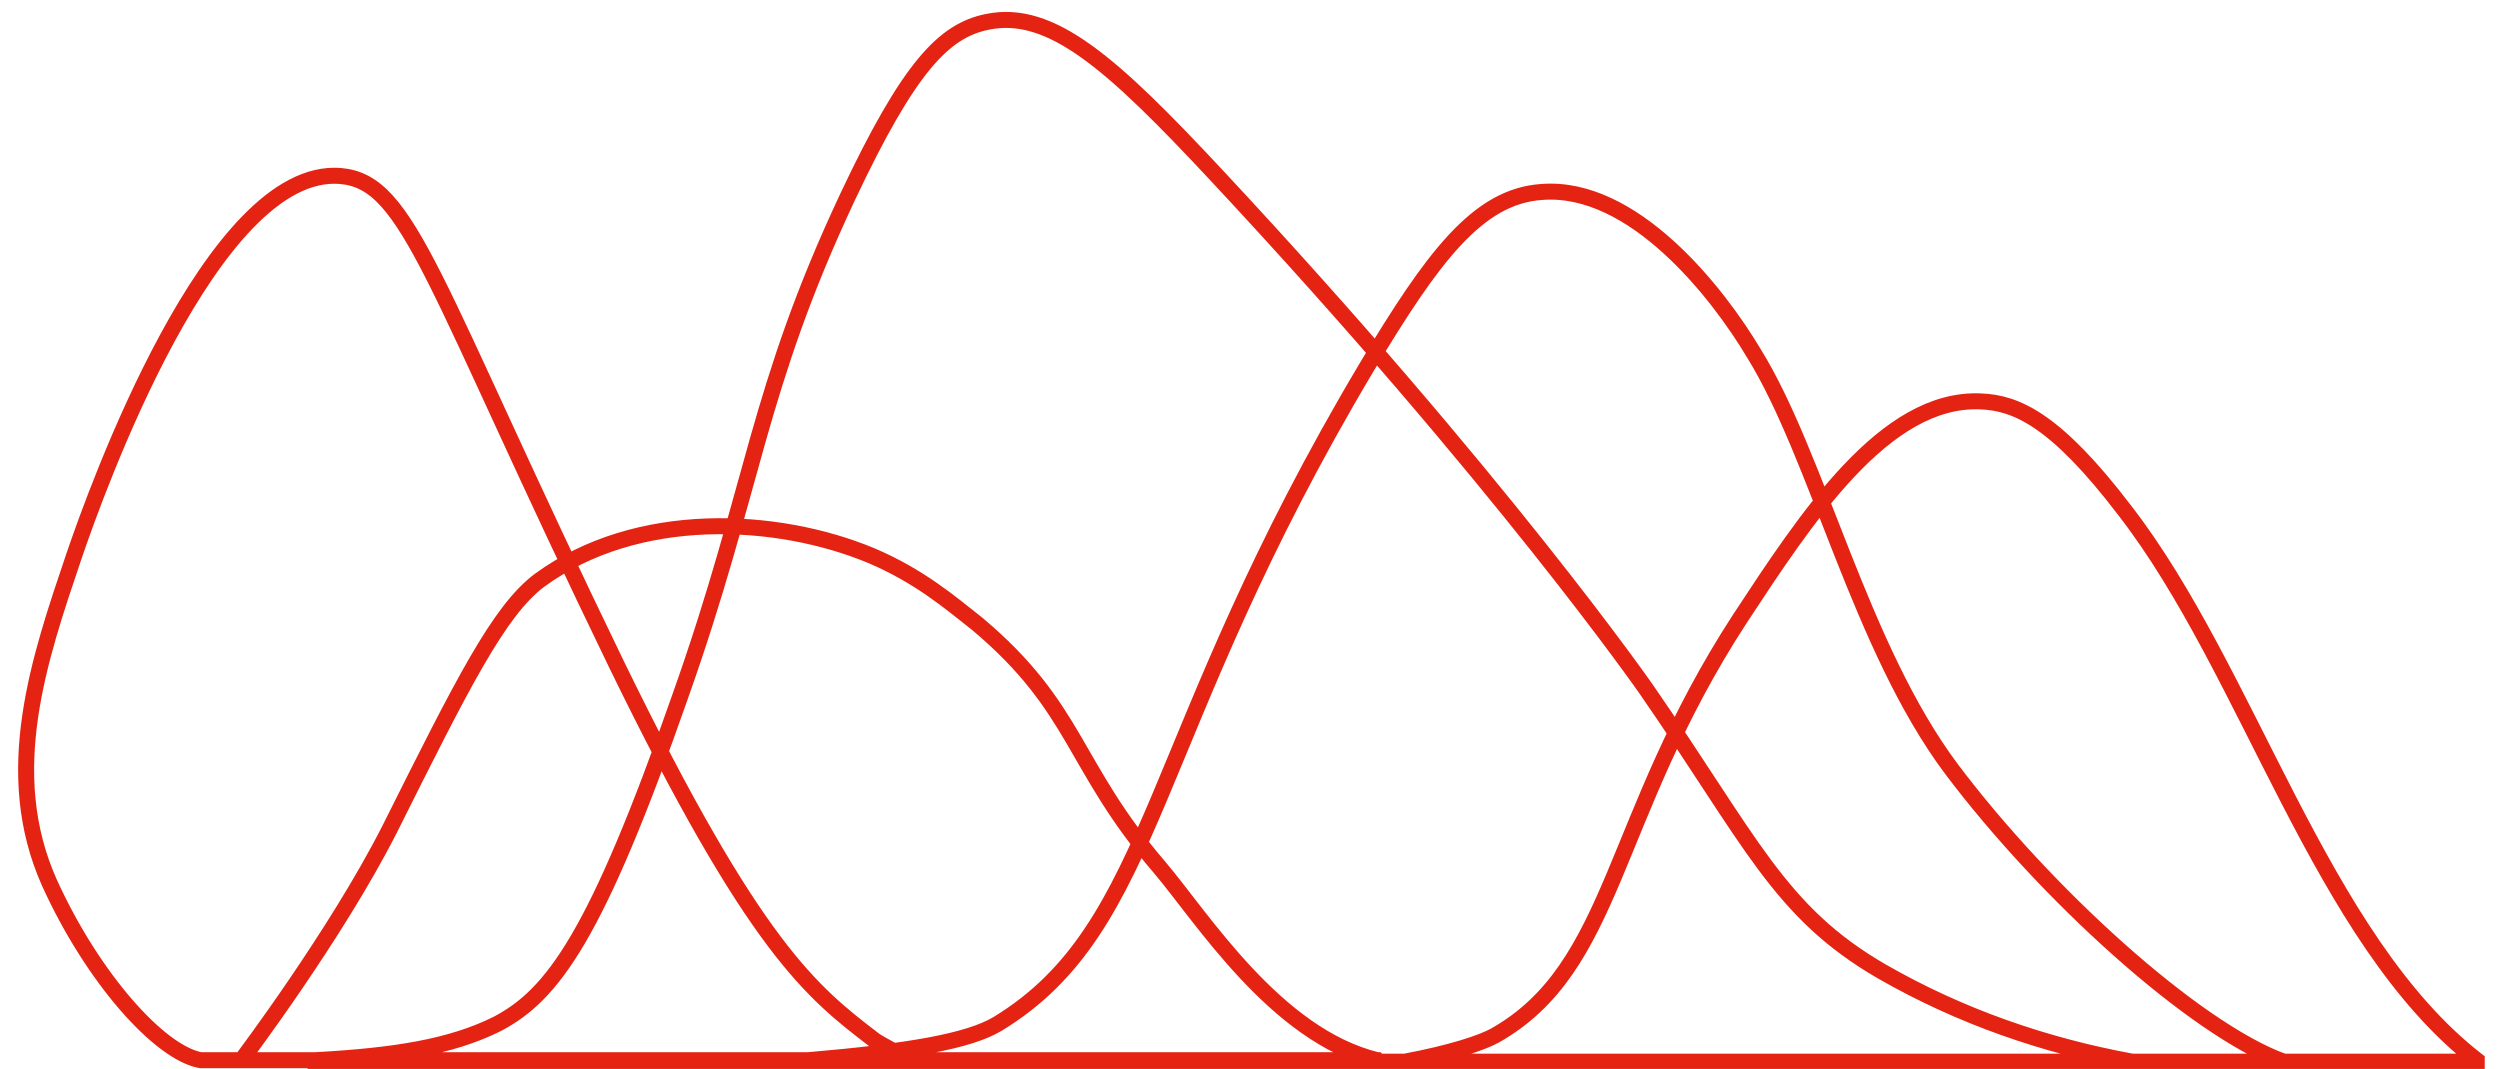 <?xml version="1.0" encoding="UTF-8"?>
<svg id="Calque_1" xmlns="http://www.w3.org/2000/svg" version="1.1" viewBox="0 0 171.9 73.5">
  <!-- Generator: Adobe Illustrator 29.0.1, SVG Export Plug-In . SVG Version: 2.1.0 Build 192)  -->
  <defs>
    <style>
      .st0 {
        fill: none;
        stroke: #e42313;
        stroke-miterlimit: 10;
        stroke-width: 1.1px;
      }
    </style>
  </defs>
  <path class="st0" d="M170.3,72.9c-10.8-8.4-15.6-26.7-24.2-37.8-4.8-6.3-7.5-7.4-9.9-7.5-6.6-.3-12,8-16.6,15-8.9,13.7-8.5,23.9-16.8,28.6-.9.5-3,1.2-6.2,1.8h73.7ZM55.6,72.9c6.9-.6,11-1.3,13-2.5,11-6.7,10.2-19.7,25.4-45.2,4.5-7.5,7.6-11.7,12-12,6.3-.5,12.1,6.9,14.6,11.1,4.4,7.1,7.3,20.2,13.6,28.6,6.4,8.5,16.6,17.8,22.8,20.1H55.6ZM13.8,72.9c-2.8-.5-7.4-5.6-10.4-12.2-3.4-7.6-.7-15.4,1.7-22.5,1.5-4.4,9.5-26.8,18.3-26.1,4.8.4,6.2,7.2,19,33.6,9.5,19.5,13.4,22.5,17.7,25.8.4.3,2.3,1.3,2.7,1.4H13.8ZM94.7,72.9c-7-1.7-12.1-9.9-15-13.3-6-7-5.6-10.9-12.5-16.7-1.9-1.5-4-3.3-7.3-4.7-6.5-2.7-16.1-3.2-22.8,1.7-2.8,2.1-5.3,7.1-10.3,17.1-3.7,7.3-10.2,15.9-10.2,15.9h78.1ZM21.7,72.9c5.4-.3,9.3-.9,12.5-2.5,3.8-2,6.8-6,12.6-22.6,5.1-14.4,5.2-20.9,11.5-34.3,4.2-8.9,6.6-11.4,9.6-12,4.4-.9,8.6,2.9,15.7,10.5,19.6,21,29.6,35.4,29.6,35.4,7.2,10.4,9.1,15.3,16.2,19.4,5.4,3.1,11.2,5.1,17.2,6.2H21.7Z"/>
</svg>